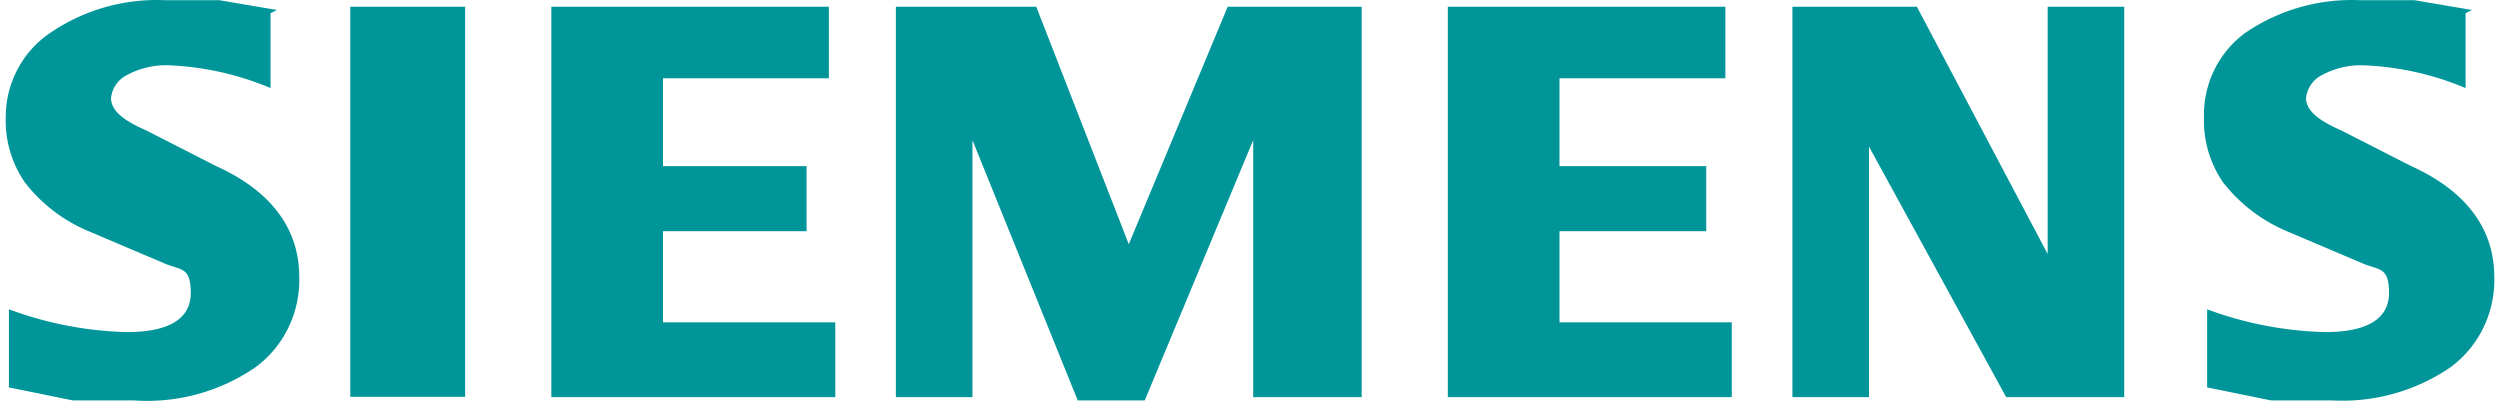<svg width="221" height="36" fill="none" xmlns="http://www.w3.org/2000/svg"><path d="M217.957 1.17v6.615a25.801 25.801 0 00-9.025-2.013 7.22 7.22 0 00-3.667.863 2.55 2.55 0 00-.956.823c-.247.352-.403.76-.454 1.19 0 1.15 1.128 2.013 3.102 2.876l6.205 3.164c5.077 2.3 7.333 5.752 7.333 9.778a9.65 9.65 0 01-.978 4.535 9.444 9.444 0 01-2.97 3.519 16.956 16.956 0 01-10.436 2.876h-5.359l-5.641-1.15v-6.903a32.163 32.163 0 0010.436 2.013c3.667 0 5.641-1.15 5.641-3.452 0-2.3-.846-2.013-2.256-2.588l-6.77-2.876a14.124 14.124 0 01-5.64-4.314 9.618 9.618 0 01-1.692-5.753 9.062 9.062 0 01.92-4.204 8.869 8.869 0 012.746-3.273A16.68 16.68 0 01208.65.019h4.794l5.077.863M23.916 1.17v6.615a25.8 25.8 0 00-9.026-2.013 7.217 7.217 0 00-3.666.863c-.381.188-.71.472-.956.823-.247.352-.403.76-.454 1.19 0 1.15 1.128 2.013 3.102 2.876l6.205 3.164c5.077 2.3 7.333 5.752 7.333 9.778a9.647 9.647 0 01-.978 4.535 9.44 9.44 0 01-2.97 3.519 16.952 16.952 0 01-10.718 2.876H6.429l-5.64-1.15v-6.903a32.157 32.157 0 0010.435 2.013c3.666 0 5.64-1.15 5.64-3.452 0-2.3-.846-2.013-2.256-2.588L7.84 20.44a13.847 13.847 0 01-5.64-4.314 9.625 9.625 0 01-1.693-5.753 9.056 9.056 0 011.045-4.249 8.854 8.854 0 012.904-3.228A16.68 16.68 0 0114.608.019h4.795l5.077.863M41.117.593H30.964v34.485h10.153V.593zm32.158 0v6.328H58.609v7.765H71.3v5.752H58.61v8.054h15.23v6.615H48.737V.593h24.538zm47.098 0v34.514h-9.589V12.385l-9.59 23.01h-5.922l-9.308-23.01v22.722h-6.769V.593h12.41l8.18 20.996L108.527.593h11.845zm32.152 0v6.328h-14.666v7.765h12.974v5.752h-12.974v8.054h15.23v6.615h-25.102V.593h24.538zm35.257 0v34.514h-10.435L165.219 12.96v22.146h-6.769V.593h11l11.563 21.859V.593h6.769z" fill="#009699"/></svg>